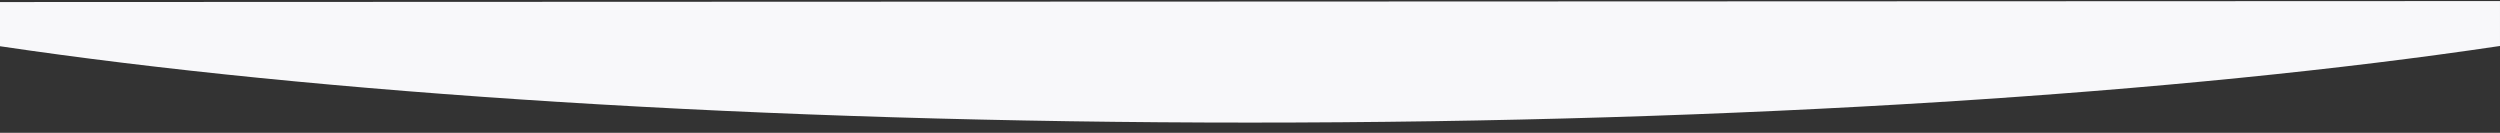 <?xml version="1.0" encoding="UTF-8" standalone="no"?>
<!DOCTYPE svg PUBLIC "-//W3C//DTD SVG 1.1//EN" "http://www.w3.org/Graphics/SVG/1.1/DTD/svg11.dtd">
<svg width="100%" height="100%" viewBox="0 0 1920 102" version="1.1" xmlns="http://www.w3.org/2000/svg" xmlns:xlink="http://www.w3.org/1999/xlink" xml:space="preserve" xmlns:serif="http://www.serif.com/" style="fill-rule:evenodd;clip-rule:evenodd;stroke-linejoin:round;stroke-miterlimit:2;">
    <rect x="0" y="0" width="1920" height="102" fill="#333333" stroke="none"/>
    <g transform="matrix(-1.254,-1.5357e-16,2.37625e-16,-1.94,2100.5,4548.39)">
        <path d="M909.5,2296C1208.76,2296 1481.14,2307.63 1675.05,2326.23L1675.05,2343.72L143.947,2344.11L143.947,2326.33C337.974,2307.63 609.354,2296 909.5,2296Z" style="fill:rgb(248,248,250);"/>
    </g>
</svg>
